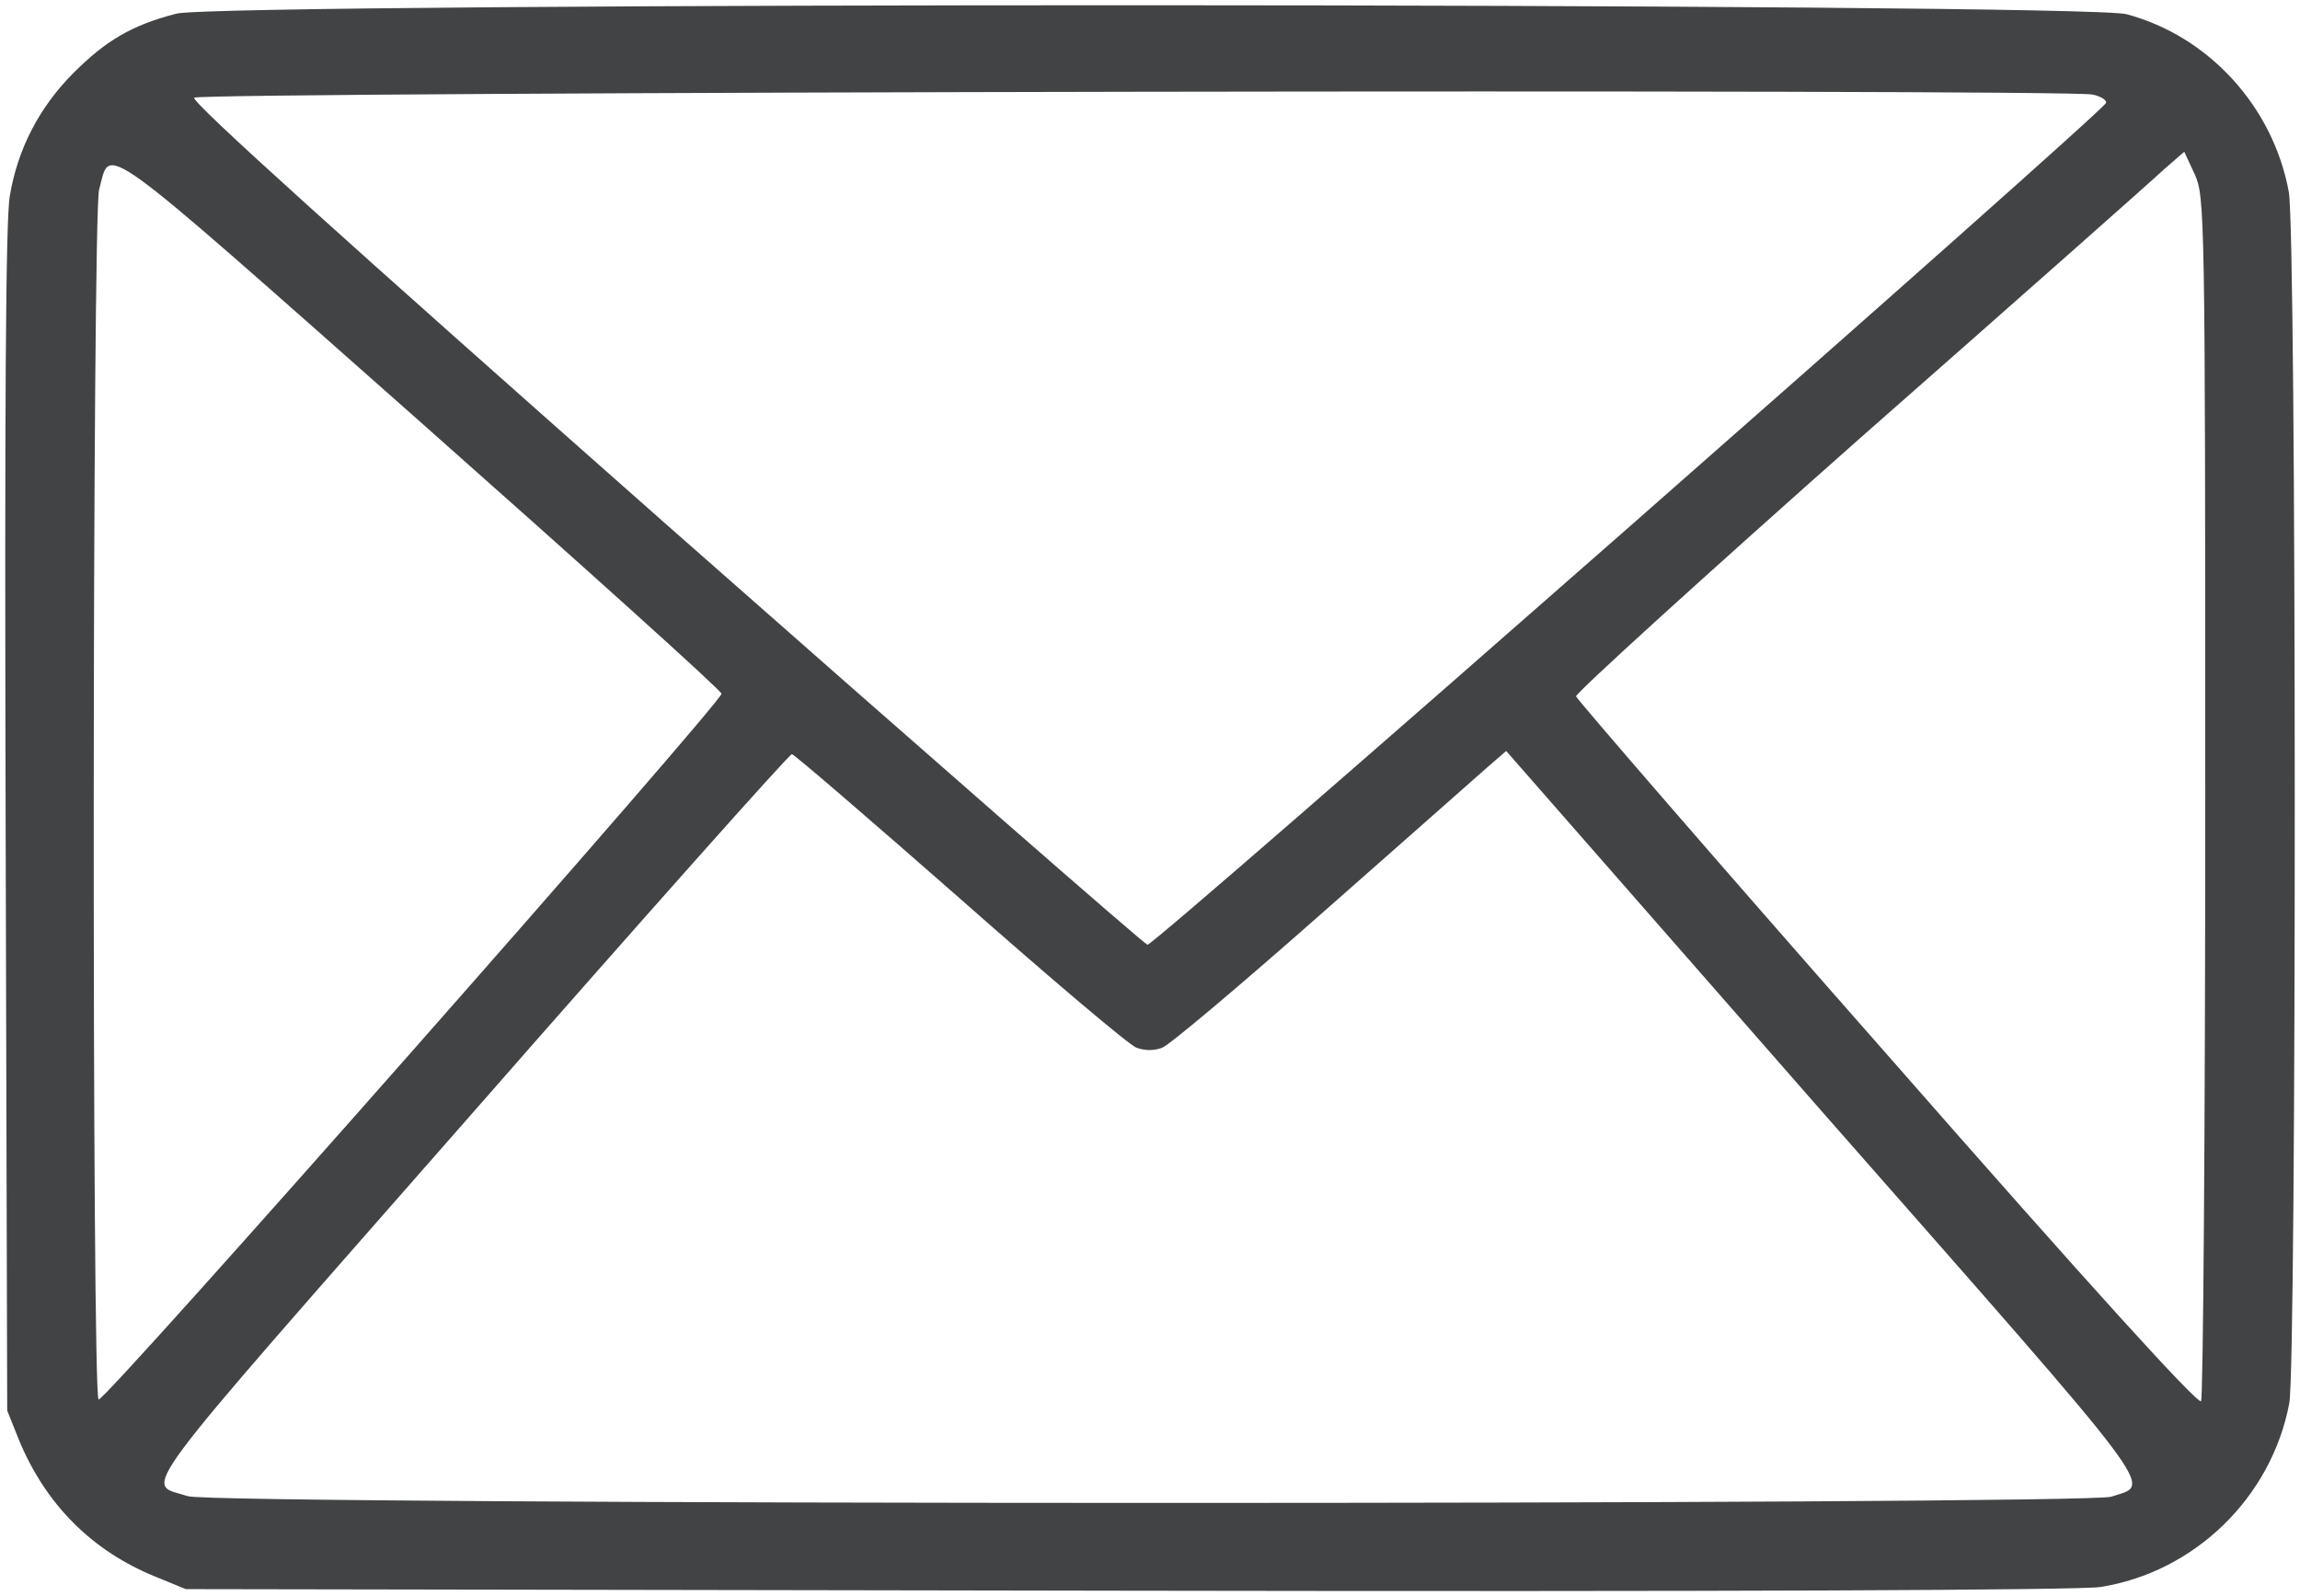 <?xml version="1.0" encoding="UTF-8"?> <svg xmlns="http://www.w3.org/2000/svg" viewBox="0 0 437.91 303.96" data-guides="{&quot;vertical&quot;:[],&quot;horizontal&quot;:[]}"><defs></defs><path fill="#424344" stroke="none" fill-opacity="1" stroke-width="1" stroke-opacity="1" id="tSvg8a53fe5521" title="Path 6" d="M404.872 2.701C420.572 6.901 432.772 20.301 435.772 36.501C437.272 44.501 437.272 259.501 435.872 267.201C432.472 285.201 417.772 299.401 399.872 302.201C395.672 302.801 329.572 303.101 214.372 302.901C154.705 302.801 95.039 302.701 35.372 302.601C33.505 301.834 31.639 301.068 29.772 300.301C17.572 295.401 8.672 286.501 3.572 274.101C2.839 272.268 2.105 270.434 1.372 268.601C1.272 231.101 1.172 193.601 1.072 156.101C0.872 78.601 1.072 41.601 1.872 37.301C3.372 28.301 7.472 20.501 13.872 14.001C20.172 7.701 25.072 4.801 33.572 2.601C42.172 0.401 396.472 0.501 404.872 2.701ZM36.972 18.601C36.272 19.301 65.572 45.701 126.572 99.601C176.472 143.601 217.772 179.701 218.472 179.901C219.672 180.201 400.072 21.701 400.972 19.601C401.172 19.101 399.972 18.301 398.372 18.001C393.172 16.901 38.072 17.501 36.972 18.601ZM354.072 83.501C324.272 109.901 299.972 132.001 300.072 132.601C300.272 133.201 326.872 164.001 359.372 200.901C398.272 245.301 418.572 267.601 419.072 266.801C419.472 266.201 419.872 214.301 419.872 151.601C419.872 40.101 419.772 37.501 417.872 33.201C417.205 31.768 416.539 30.334 415.872 28.901C414.605 30.001 413.339 31.101 412.072 32.201C410.072 34.101 383.972 57.201 354.072 83.501ZM18.872 36.101C17.572 40.701 17.472 265.801 18.772 266.501C19.772 267.201 137.372 133.801 137.372 132.101C137.372 131.501 111.472 108.201 79.872 80.201C17.372 24.901 21.172 27.701 18.872 36.101ZM251.572 174.001C236.272 187.501 222.672 199.001 221.272 199.501C219.772 200.101 217.972 200.101 216.372 199.501C214.972 199.001 199.872 186.201 182.772 171.101C165.572 156.001 151.172 143.601 150.772 143.601C150.272 143.601 122.672 174.601 89.472 212.501C23.572 287.601 27.572 282.201 35.772 284.901C40.572 286.601 397.072 286.601 401.972 285.001C409.672 282.401 412.772 286.601 347.372 212.201C327.172 189.134 306.972 166.068 286.772 143.001C285.539 144.068 284.305 145.134 283.072 146.201C281.072 148.001 266.872 160.501 251.572 174.001Z" style=""></path></svg> 